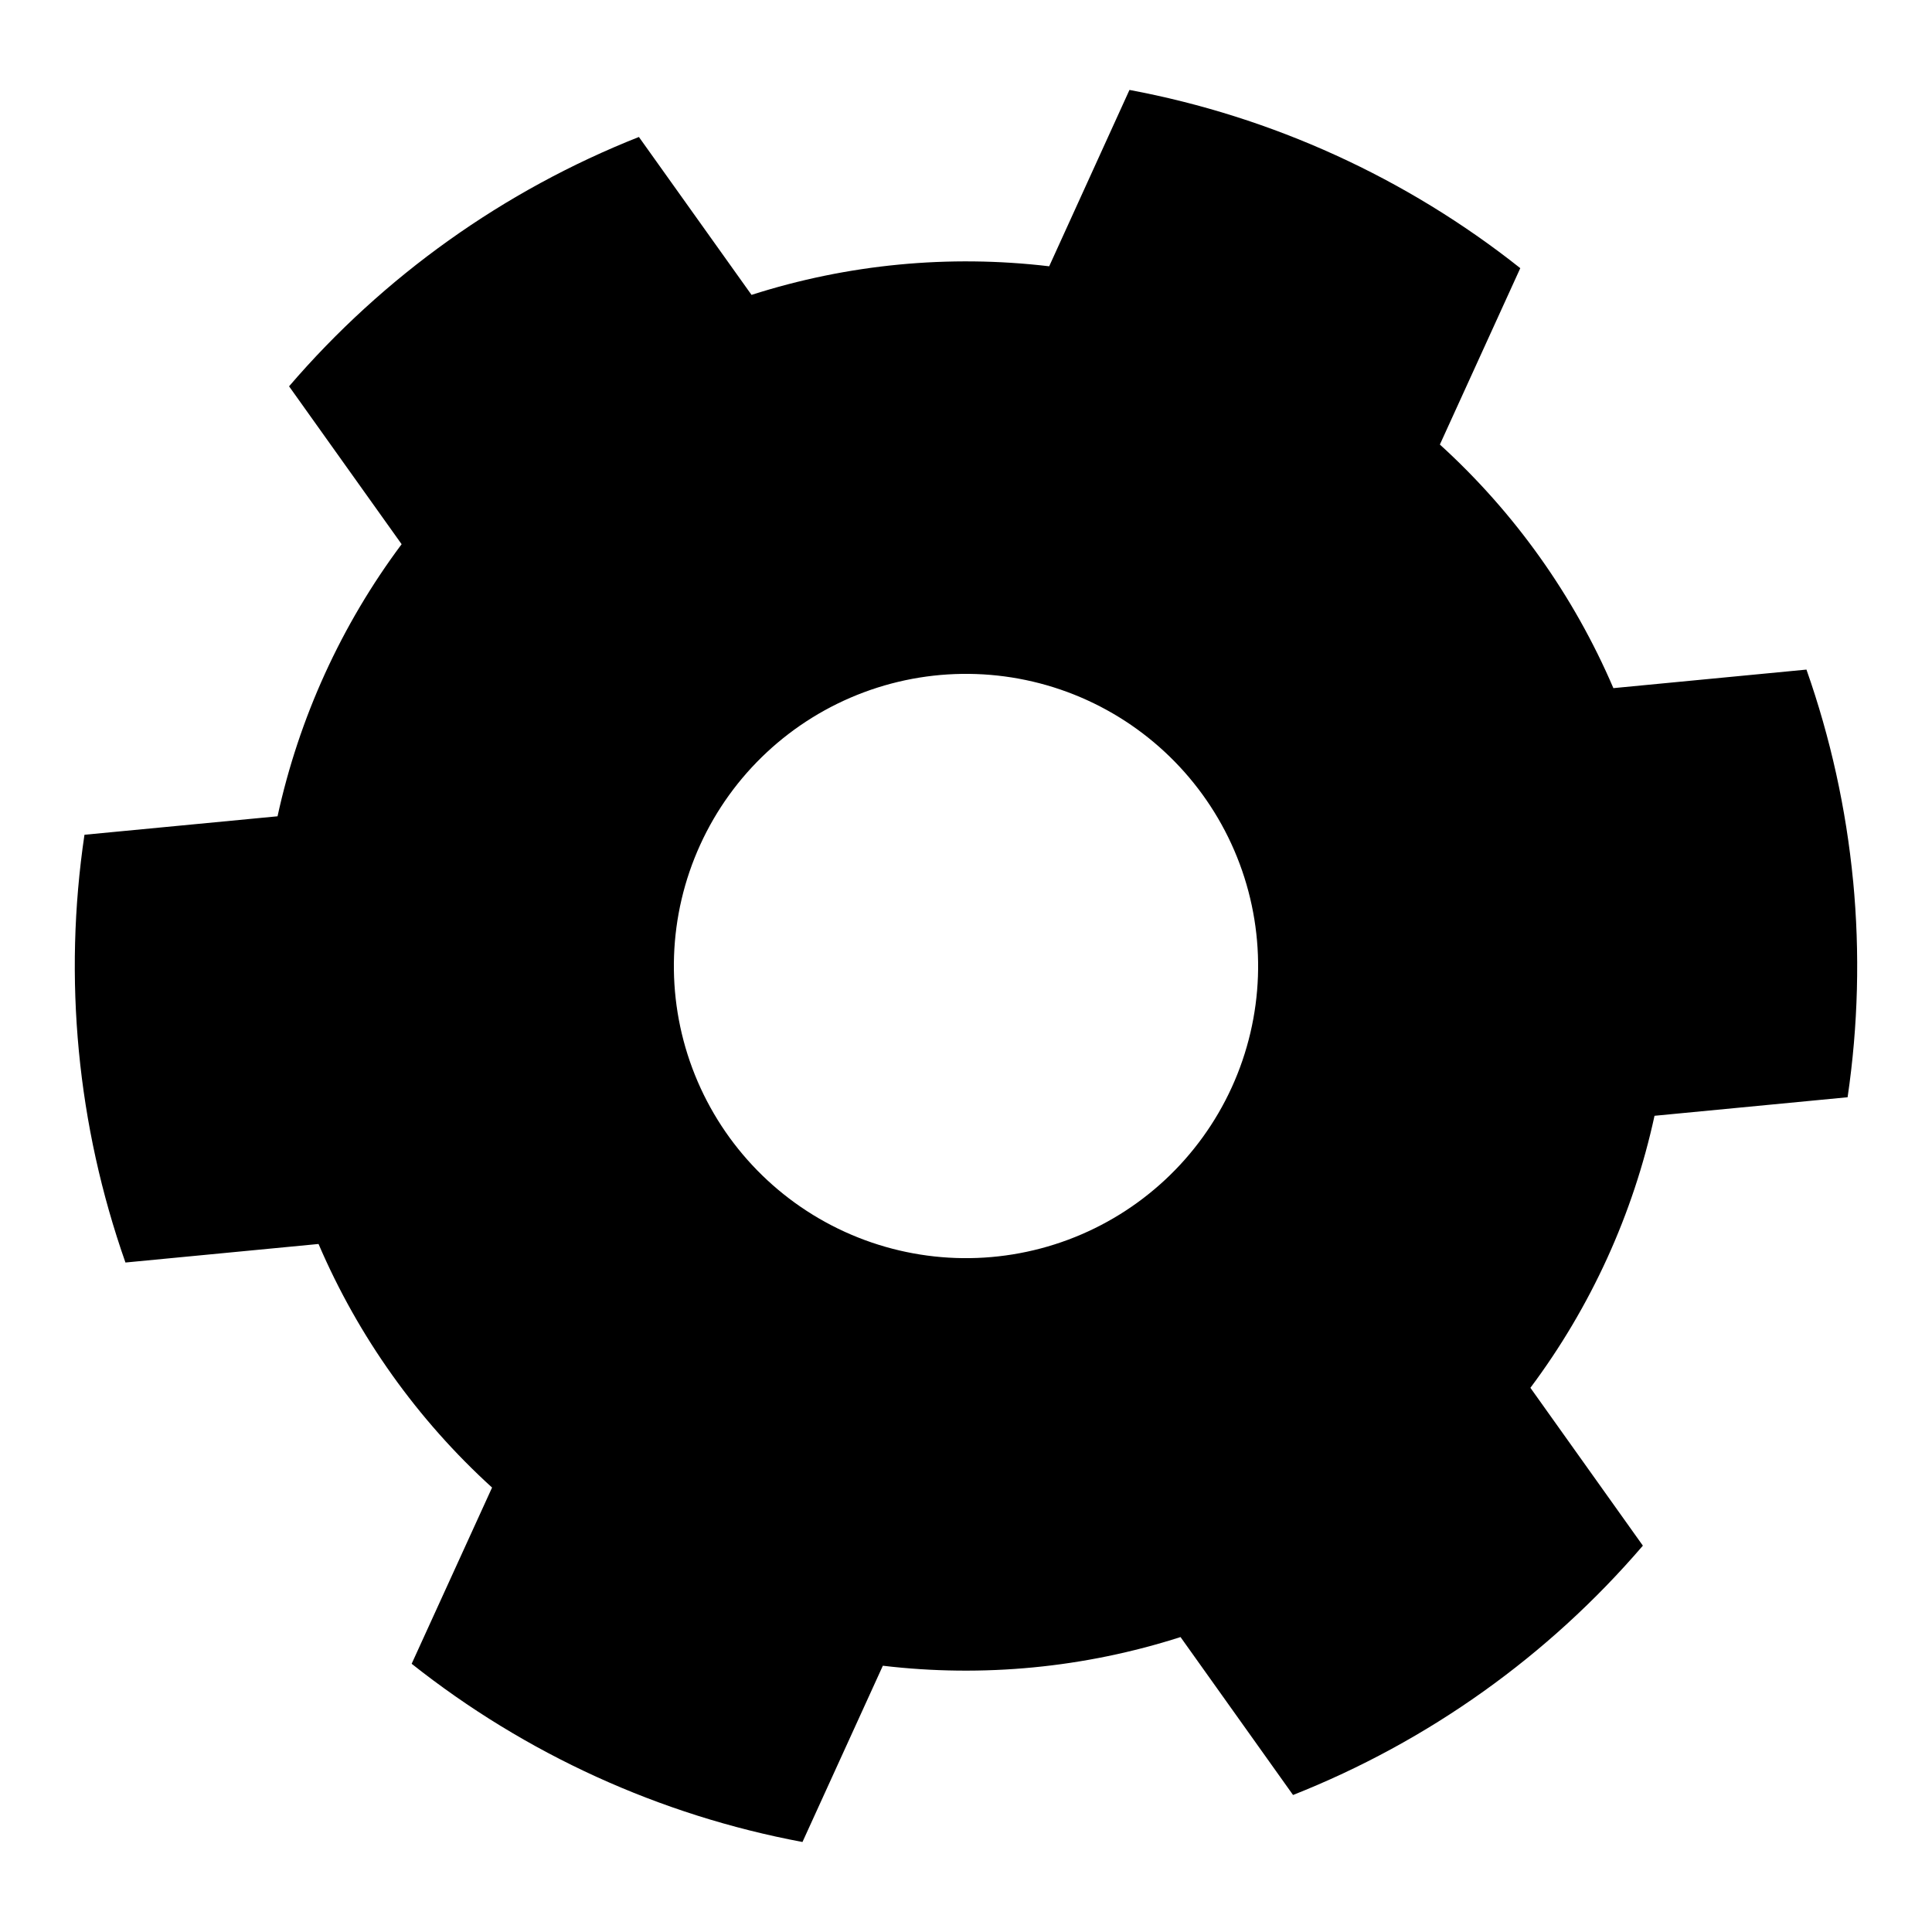 <?xml version="1.0" encoding="UTF-8"?>
<!-- Uploaded to: ICON Repo, www.svgrepo.com, Generator: ICON Repo Mixer Tools -->
<svg fill="#000000" width="800px" height="800px" version="1.1" viewBox="144 144 512 512" xmlns="http://www.w3.org/2000/svg">
 <path d="m635.09 377.45c-1.84-19.098-5.988-37.902-12.359-56l-51.168 4.914v-0.004c-10.527-24.562-26.207-46.574-45.98-64.551l21.309-46.742c-30.172-23.93-65.723-40.141-103.57-47.234l-21.277 46.738c-26.535-3.152-53.438-0.57-78.883 7.578l-29.844-41.848c-35.812 14.172-67.629 36.852-92.711 66.078l29.828 41.84c-15.988 21.41-27.199 46-32.883 72.109l-51.168 4.894c-5.652 38.109-1.922 77.02 10.863 113.36l51.168-4.914c10.535 24.562 26.219 46.574 45.988 64.551l-21.309 46.699c30.172 23.926 65.719 40.137 103.57 47.23l21.301-46.711c26.535 3.152 53.438 0.562 78.887-7.598l29.82 41.855h-0.004c35.816-14.164 67.637-36.844 92.711-66.078l-29.805-41.832c16-21.395 27.219-45.977 32.891-72.086l51.168-4.914v0.004c2.797-18.984 3.289-38.238 1.465-57.34zm-164.65 54.688c-8.523 18.68-24.117 33.211-43.352 40.395-19.234 7.184-40.535 6.43-59.215-2.09-18.68-8.52-33.211-24.113-40.398-43.348-7.184-19.234-6.434-40.535 2.086-59.215 8.516-18.68 24.109-33.215 43.34-40.402 19.234-7.188 40.535-6.438 59.219 2.078 18.68 8.523 33.215 24.121 40.398 43.355 7.188 19.238 6.438 40.539-2.078 59.227z"/>
</svg>